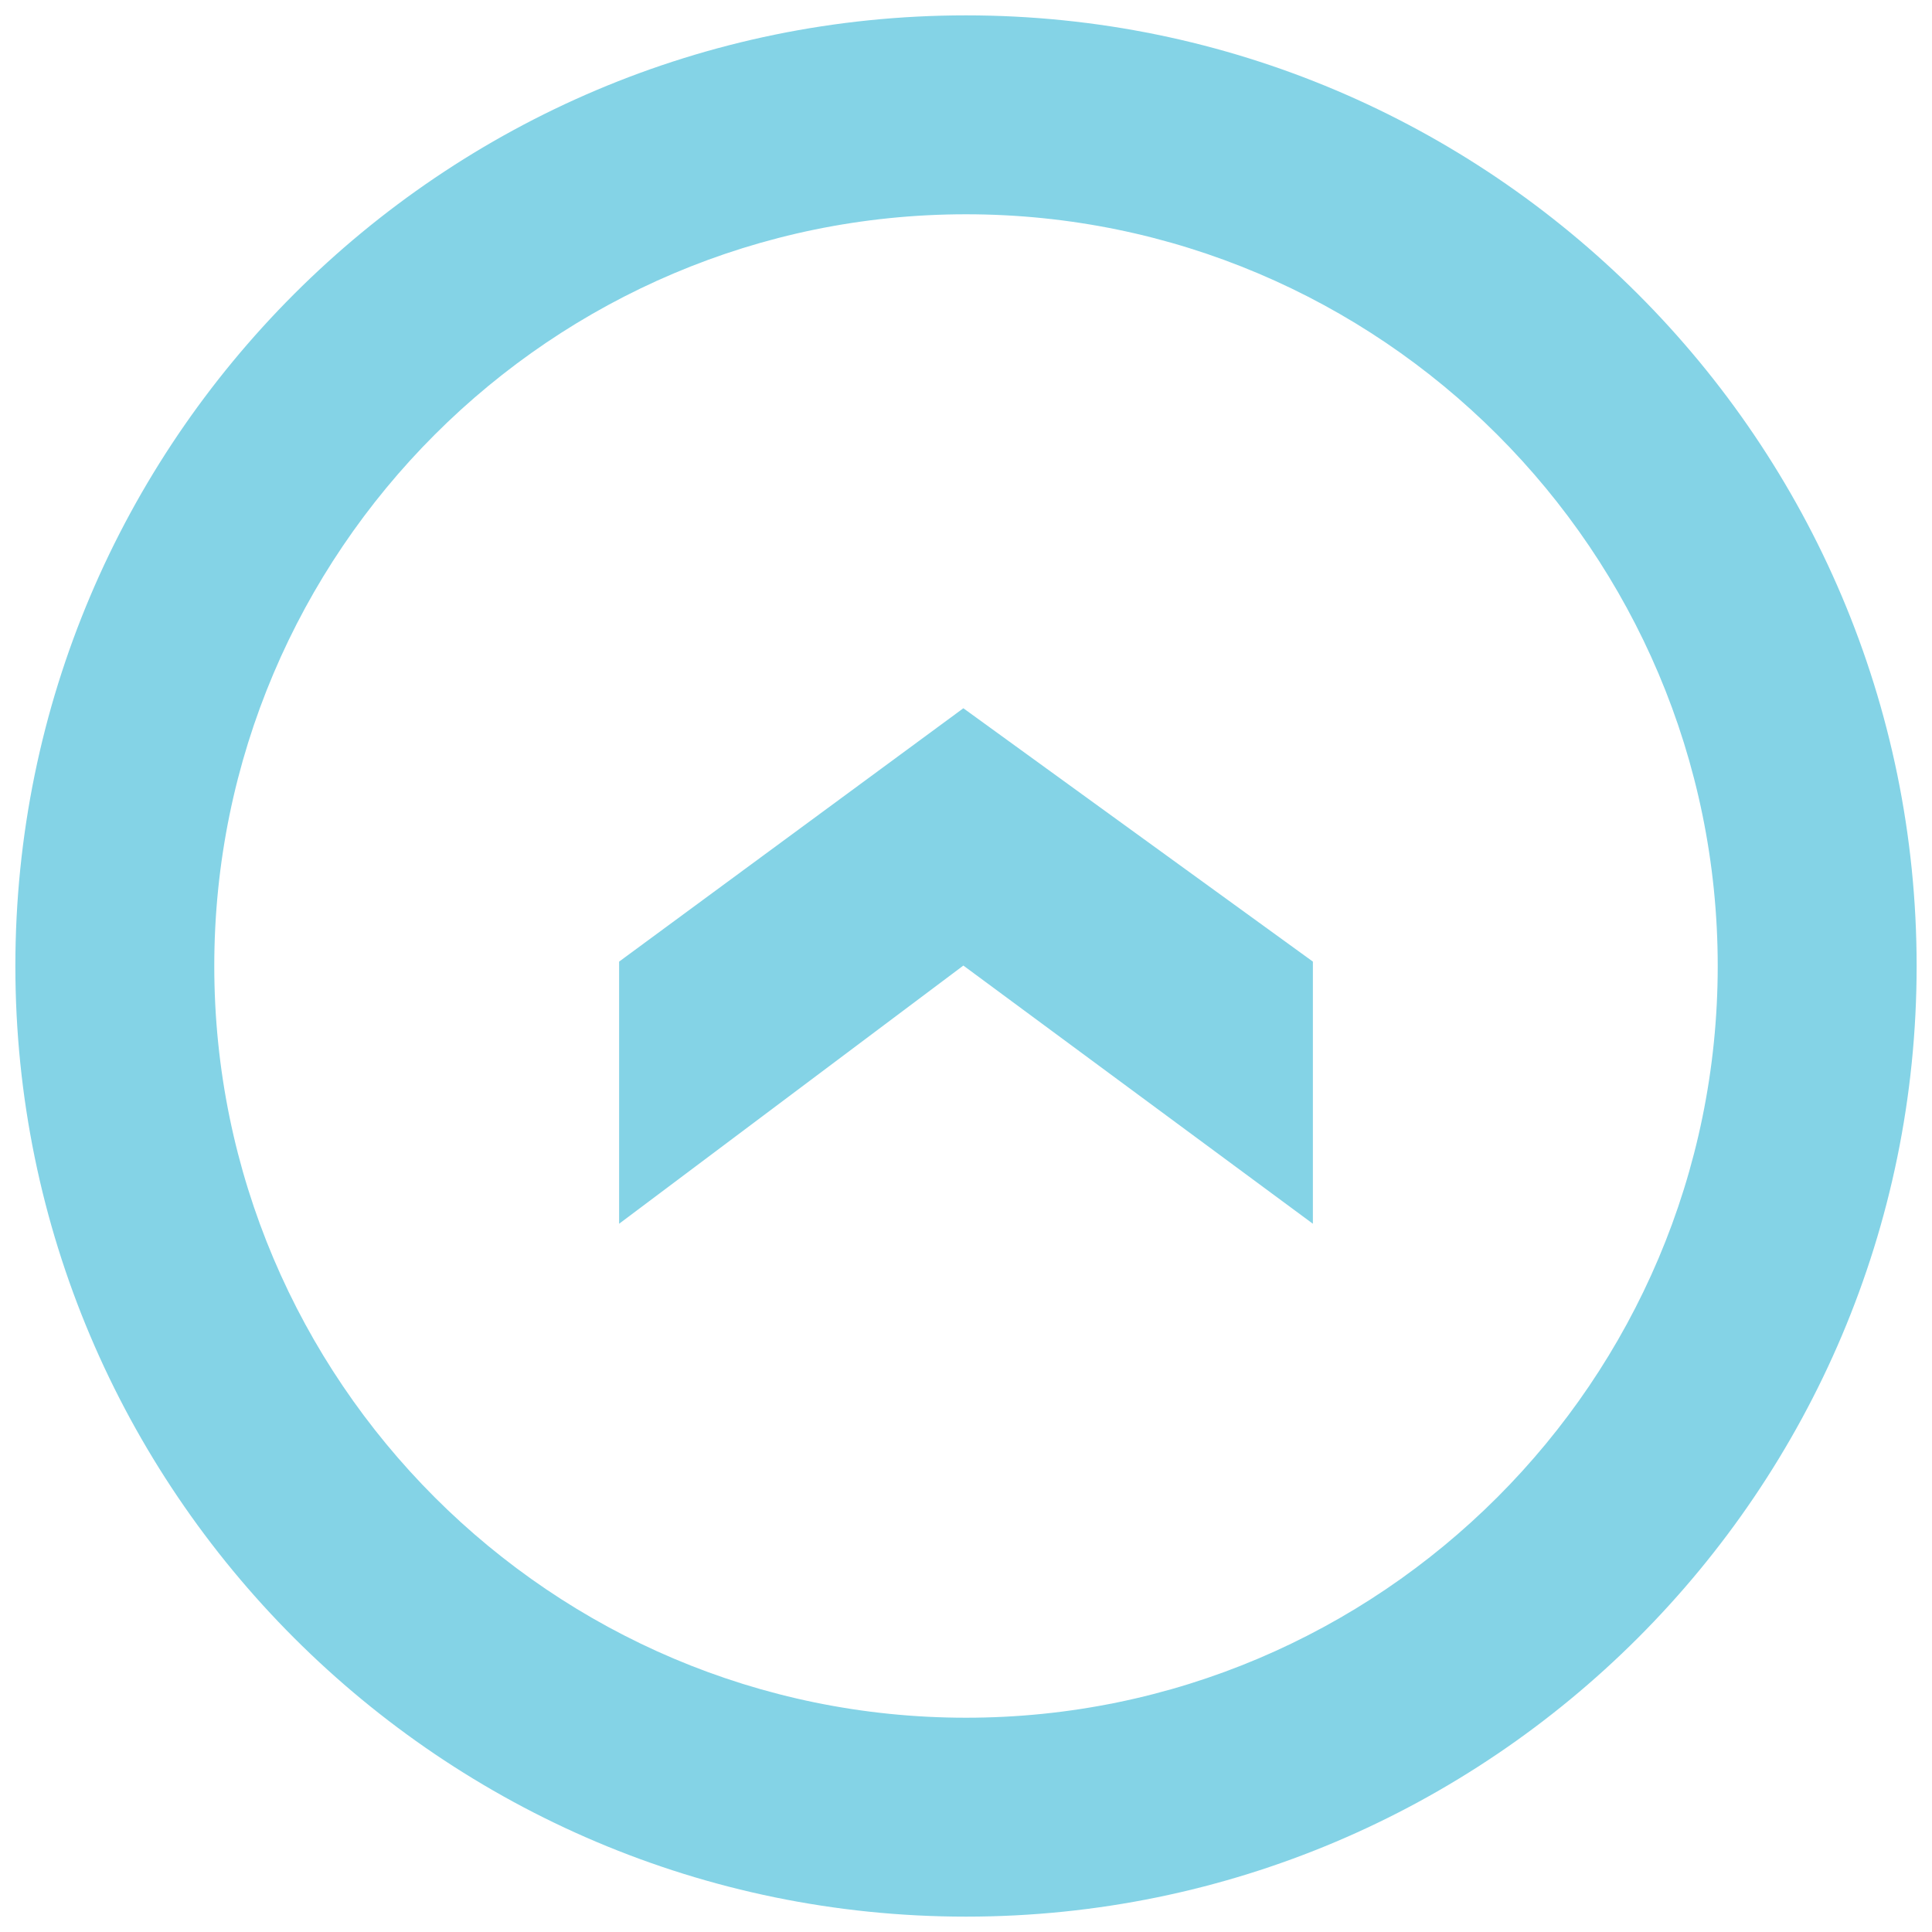 <?xml version="1.0" encoding="utf-8"?>
<!-- Generator: Adobe Illustrator 24.0.0, SVG Export Plug-In . SVG Version: 6.00 Build 0)  -->
<svg version="1.1" id="图层_1" xmlns="http://www.w3.org/2000/svg" xmlns:xlink="http://www.w3.org/1999/xlink" x="0px" y="0px"
	 viewBox="0 0 440 440" style="enable-background:new 0 0 440 440;" xml:space="preserve">
<style type="text/css">
	.st0{fill:#84d3e6;}
</style>
<g>
	<g>
		<path class="st0" d="M220,436.5C100.6,436.5,3.5,339.4,3.5,220S100.6,3.5,220,3.5S436.5,100.6,436.5,220S339.4,436.5,220,436.5z
			 M220,48.8c-94.4,0-171.2,76.8-171.2,171.2S125.6,391.2,220,391.2S391.2,314.4,391.2,220S314.4,48.8,220,48.8z"/>
	</g>
</g>
<g>
	<g>
		<polygon class="st0" points="141,219 219.4,161.3 299,219 299,278.7 219.4,219.9 141,278.7 		"/>
	</g>
</g>
</svg>
